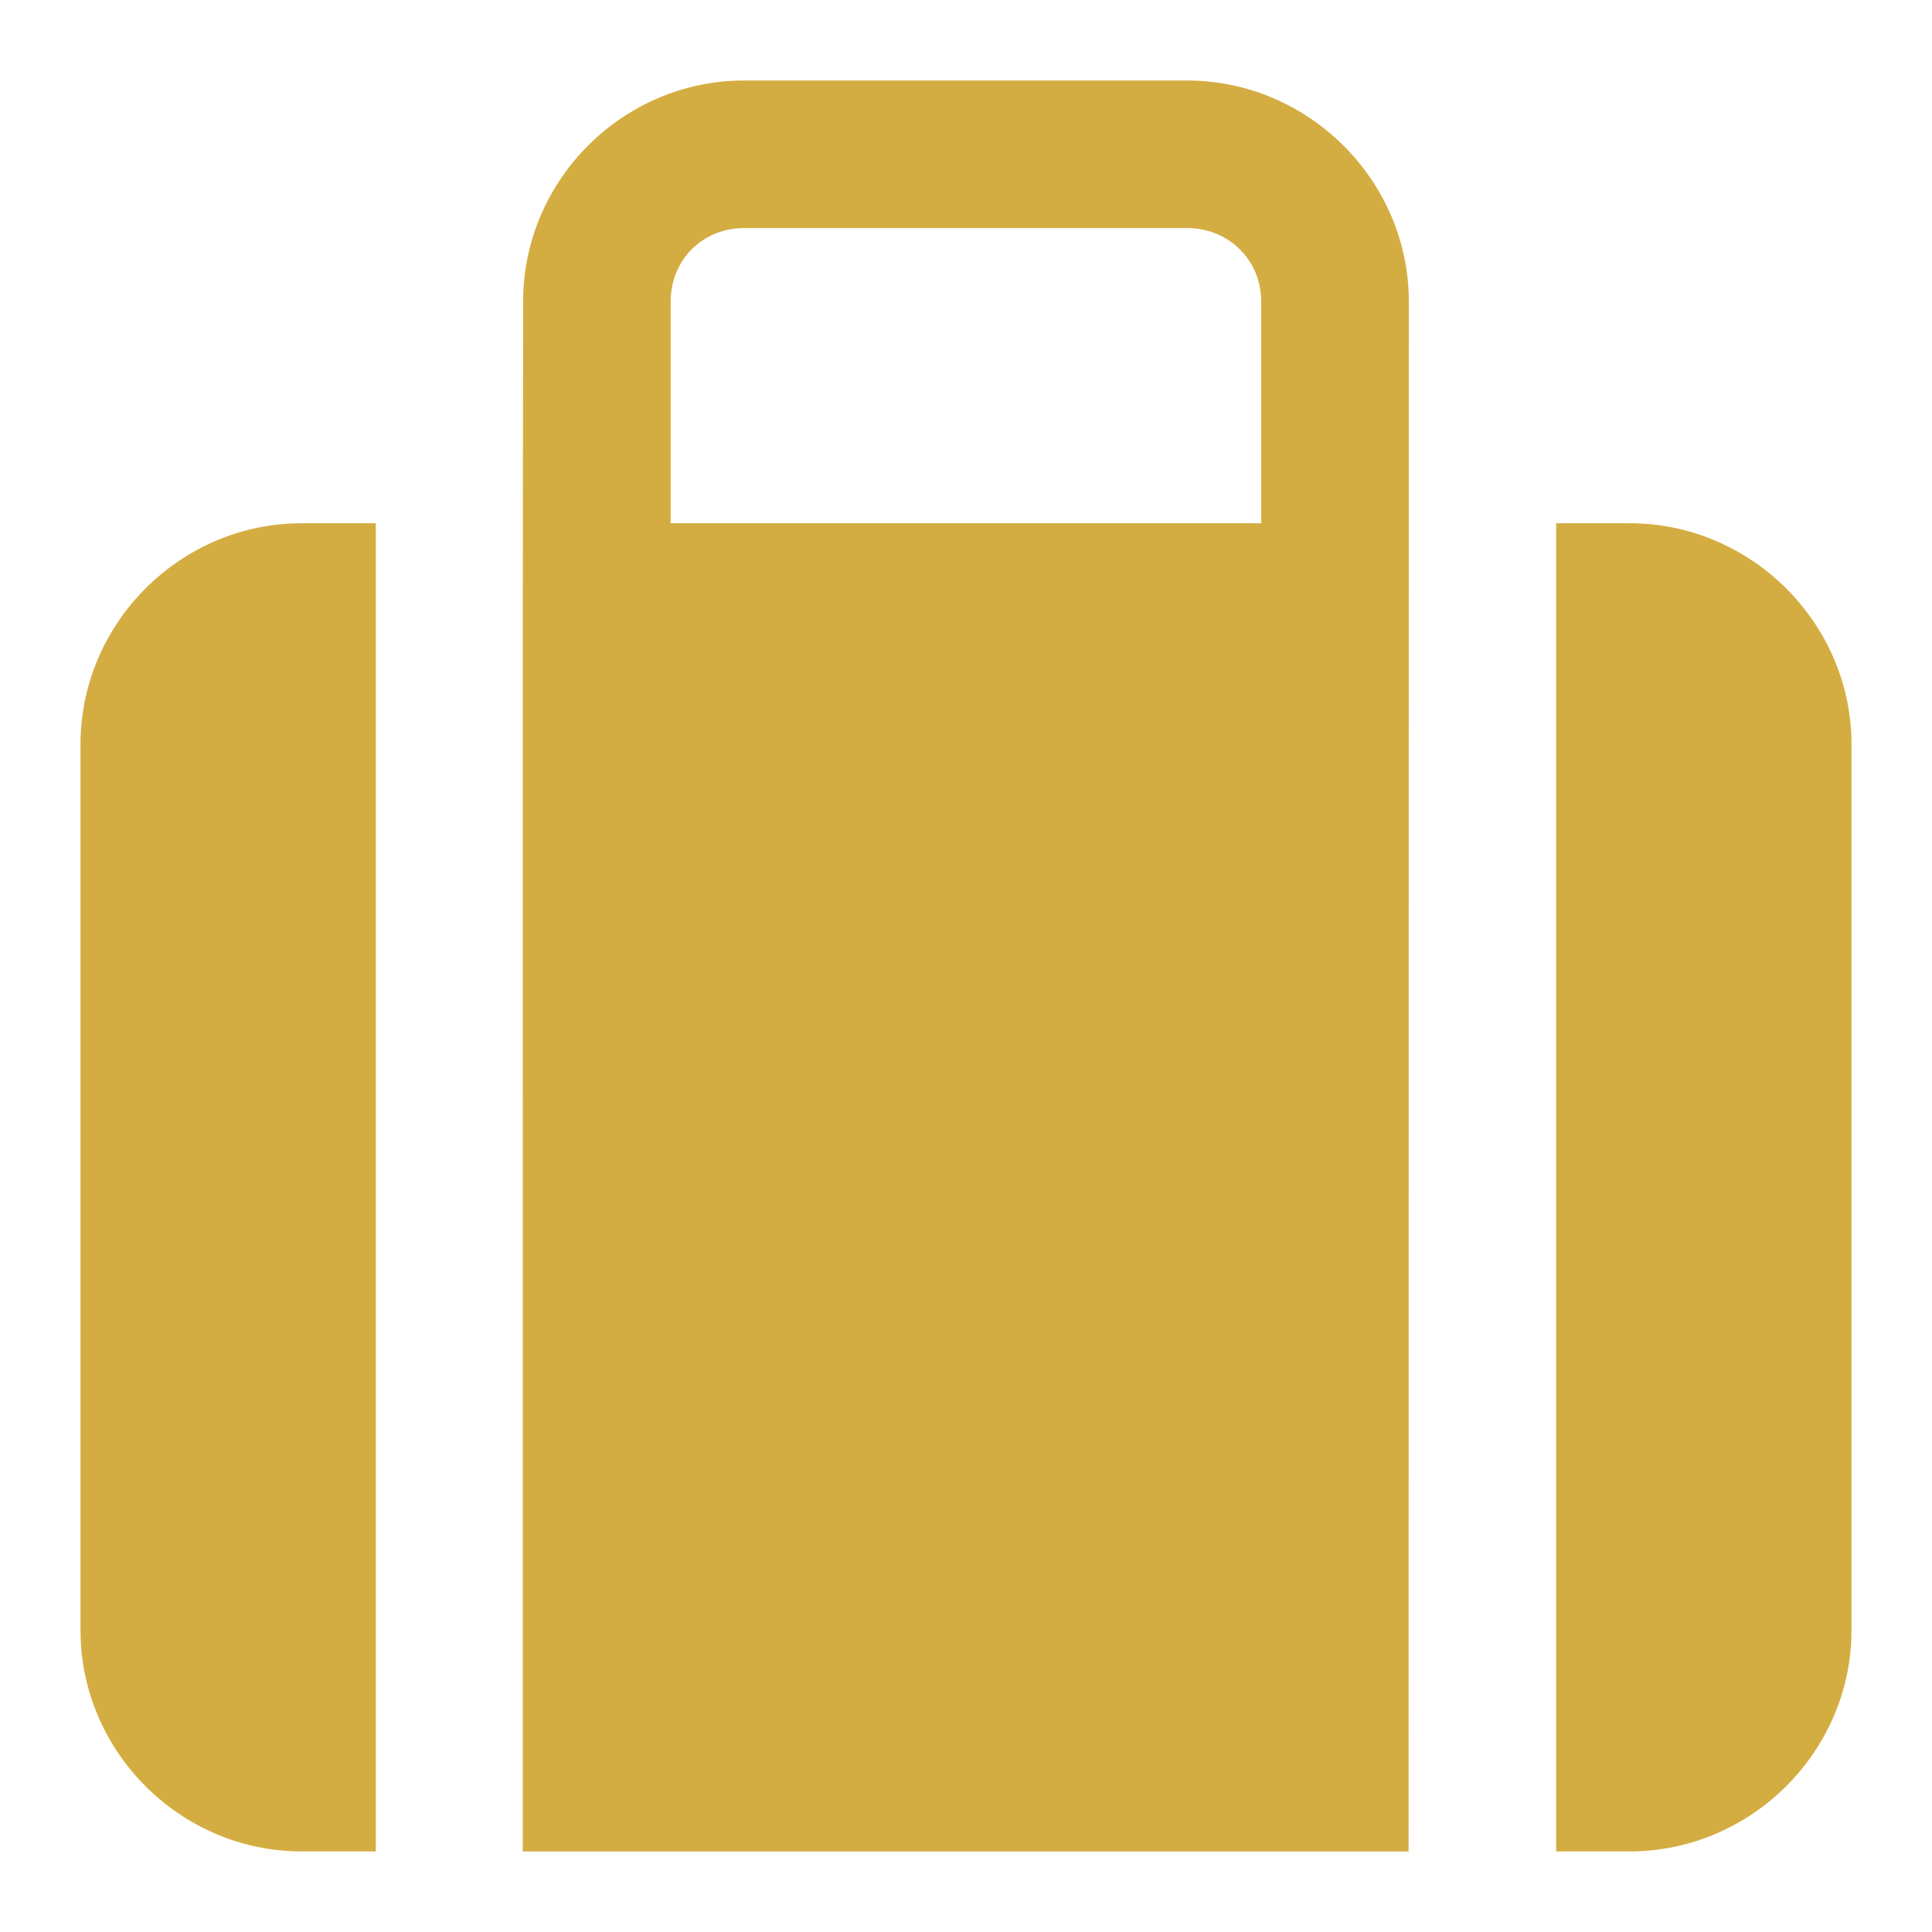 <svg width="24" height="24" viewBox="0 0 24 24" fill="none" xmlns="http://www.w3.org/2000/svg">
<path d="M9.244 1C7.736 1 6.498 2.239 6.498 3.747C6.498 17.963 6.494 -14.126 6.494 23H17.498L17.501 3.747C17.501 2.239 16.253 1 14.745 1H9.244ZM9.244 2.833H14.746C15.263 2.833 15.667 3.23 15.667 3.747V6.5H8.331V3.747C8.331 3.23 8.727 2.833 9.244 2.833ZM3.748 6.5C2.24 6.5 1 7.741 1 9.248V20.251C1 21.759 2.241 22.999 3.748 22.999H4.668V6.5L3.748 6.5ZM19.331 6.5V22.999H20.244C21.752 22.999 23 21.758 23 20.251V9.248C23 7.74 21.752 6.5 20.244 6.5L19.331 6.5Z" fill="#D4AD42"/>
</svg>

